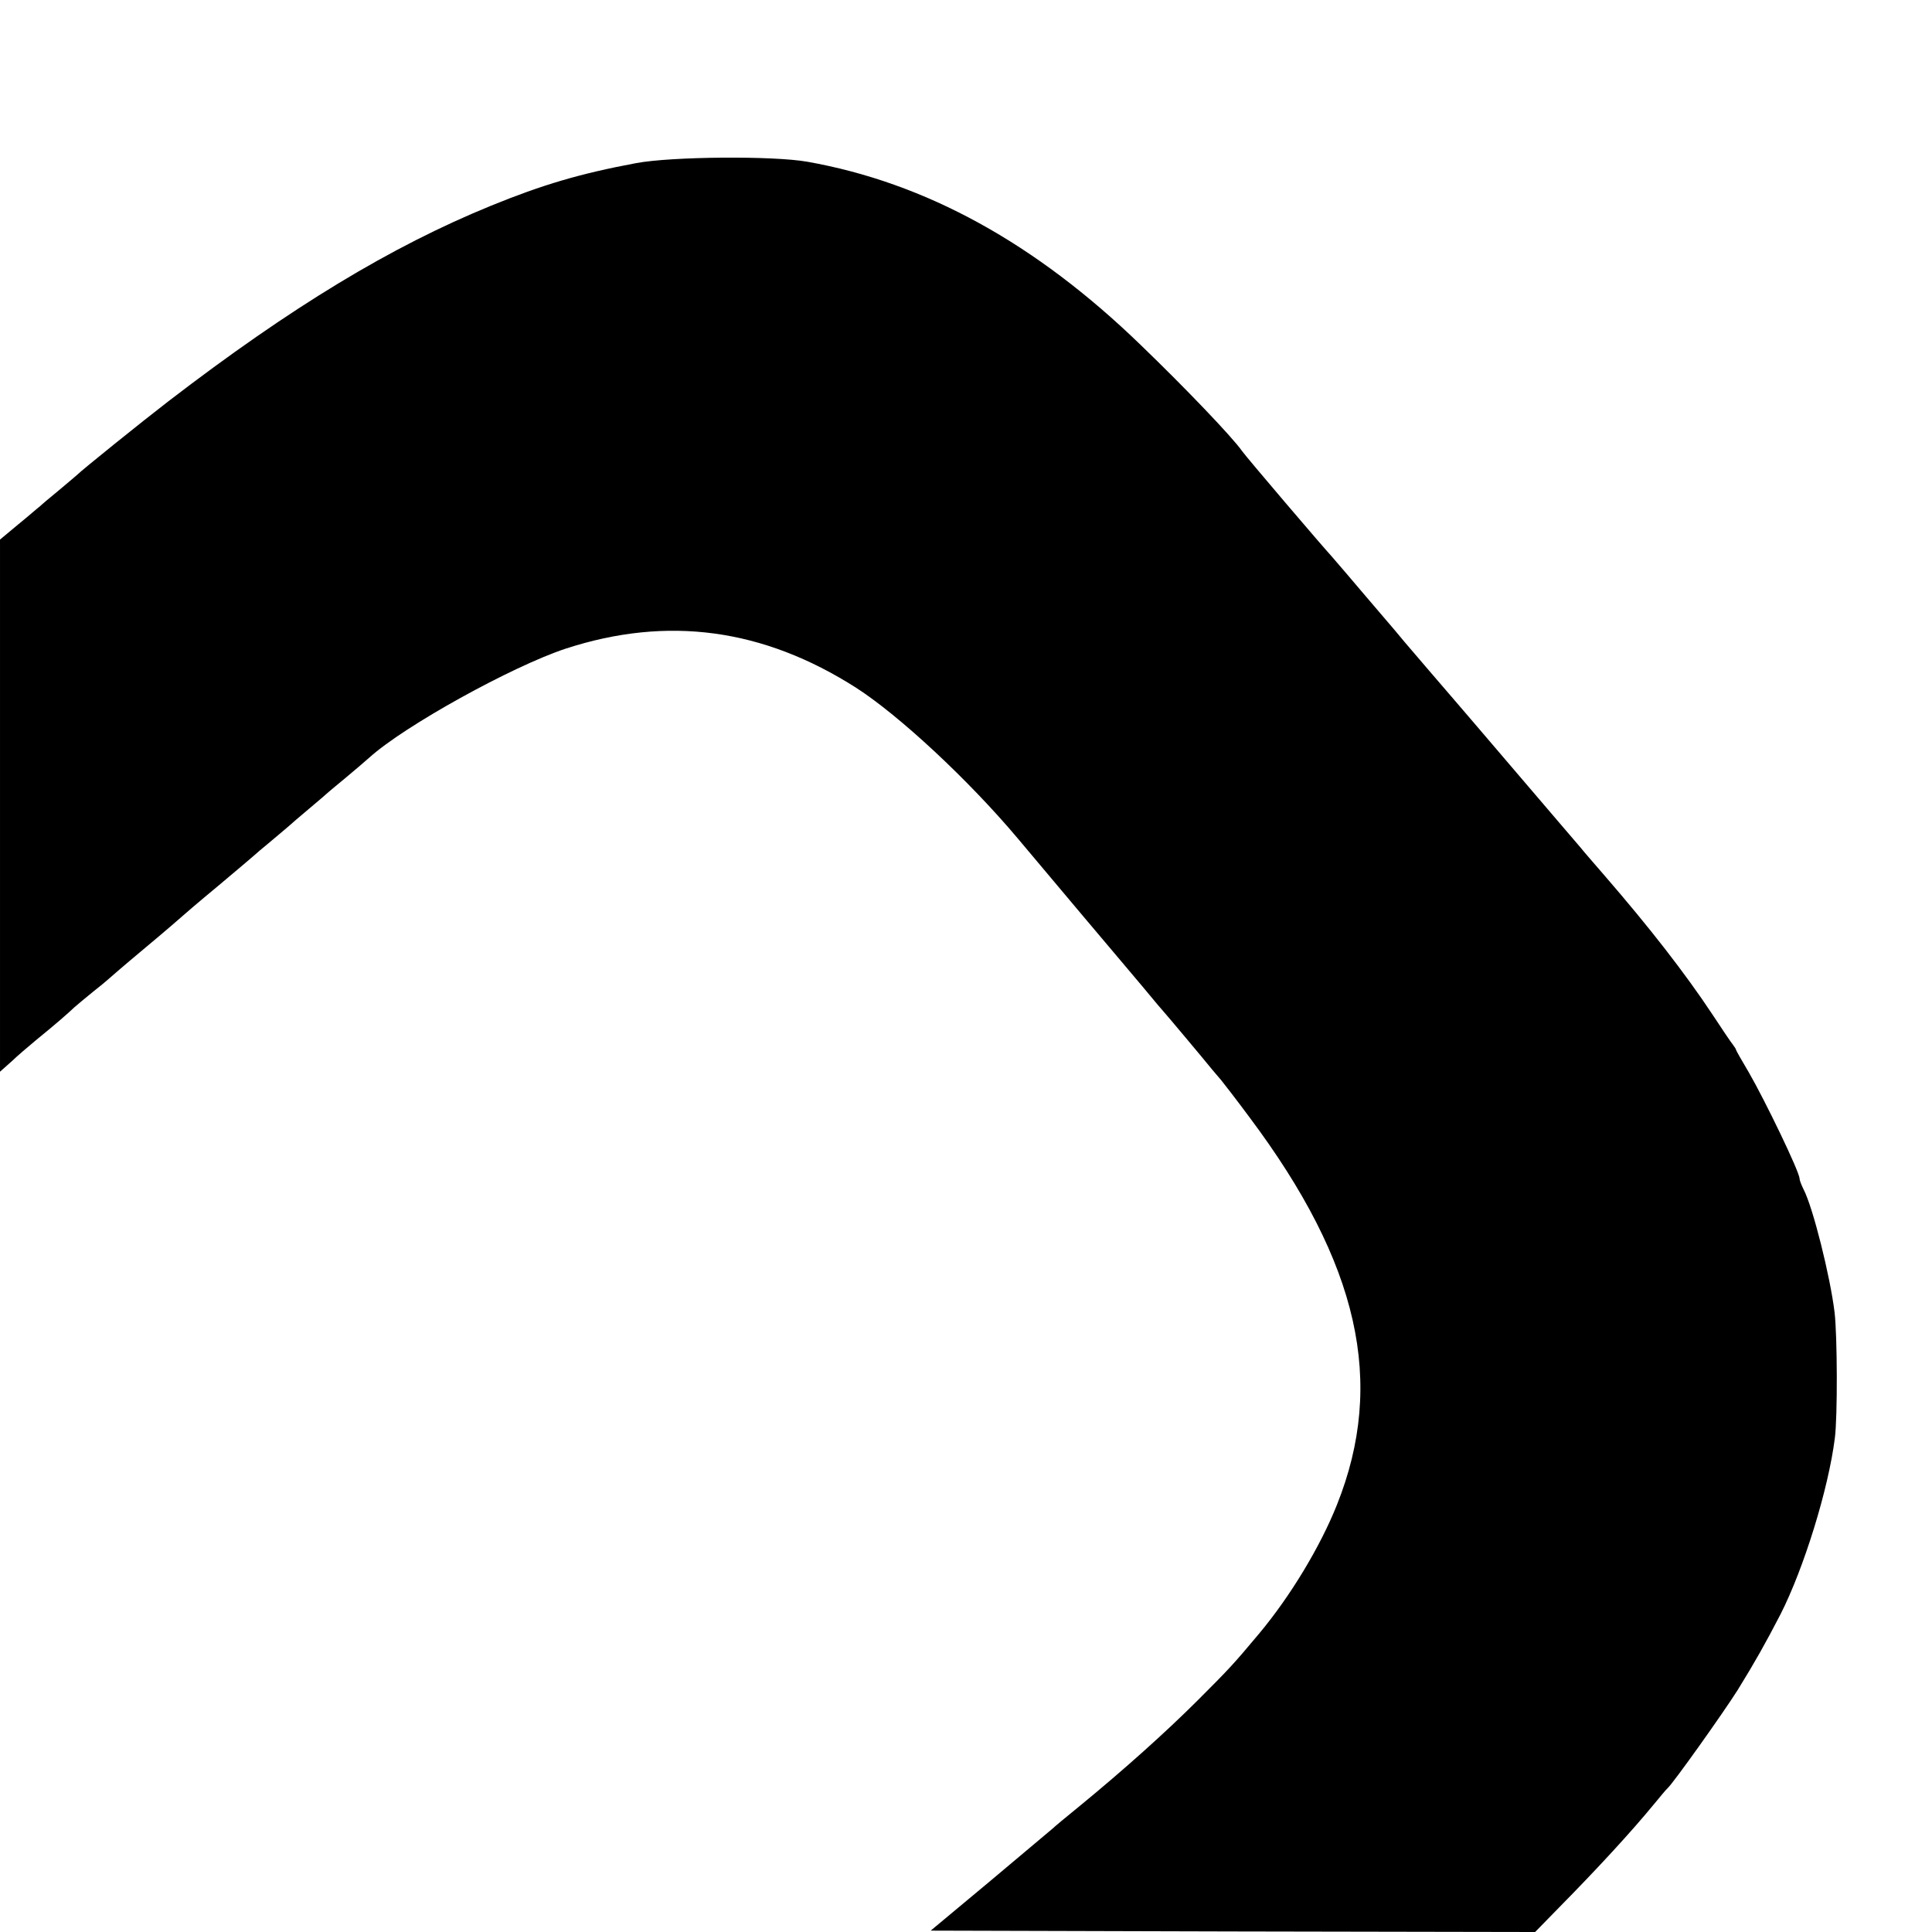 <?xml version="1.0" standalone="no"?>
<!DOCTYPE svg PUBLIC "-//W3C//DTD SVG 20010904//EN"
 "http://www.w3.org/TR/2001/REC-SVG-20010904/DTD/svg10.dtd">
<svg version="1.0" xmlns="http://www.w3.org/2000/svg"
 width="700pt" height="700pt" viewBox="0 0 700 700"
 preserveAspectRatio="xMidYMid meet">
<g transform="translate(0,700) scale(0.1,-0.1)"
fill="#000000" stroke="none">
<path d="M2305 6409 c-204 -38 -341 -79 -525 -154 -363 -148 -726 -368 -1170
-709 -91 -70 -316 -251 -330 -266 -3 -3 -32 -27 -65 -55 -33 -27 -65 -54 -71
-60 -7 -5 -41 -35 -78 -65 l-66 -55 0 -964 0 -964 27 24 c15 13 30 27 33 30 3
3 34 30 70 60 75 61 117 98 139 119 9 8 39 33 66 55 28 22 52 42 55 45 3 3 63
55 135 115 72 60 132 112 135 115 3 3 61 53 130 110 69 58 127 107 130 110 3
3 32 28 65 55 33 28 62 52 65 55 3 3 34 30 70 60 36 30 67 57 70 60 3 3 30 25
60 50 30 25 70 59 88 75 127 115 518 331 712 395 369 120 715 73 1052 -142
157 -101 408 -335 584 -544 172 -205 339 -403 357 -424 12 -14 56 -66 97 -115
41 -50 77 -92 80 -95 5 -5 146 -173 170 -203 8 -10 24 -28 34 -40 10 -12 57
-73 103 -135 397 -530 494 -961 317 -1404 -60 -151 -169 -332 -283 -468 -92
-110 -108 -127 -221 -240 -115 -115 -269 -253 -430 -385 -47 -38 -90 -74 -96
-80 -6 -5 -108 -91 -226 -190 l-216 -180 1095 -3 1095 -2 86 88 c142 144 264
277 342 372 25 30 47 57 51 60 20 17 204 276 255 357 63 102 99 166 155 274
85 167 174 455 197 639 10 76 9 370 -1 455 -16 131 -78 379 -112 445 -8 16
-15 34 -15 40 0 24 -125 283 -184 385 -25 42 -46 79 -46 81 0 3 -5 10 -10 17
-6 7 -40 57 -76 112 -98 148 -228 315 -389 501 -38 44 -79 91 -90 105 -11 13
-115 134 -230 269 -115 135 -219 256 -231 270 -12 14 -51 59 -86 100 -35 41
-75 88 -89 104 -13 16 -55 66 -94 111 -38 45 -90 105 -115 135 -25 29 -50 58
-55 64 -30 32 -313 364 -325 382 -34 49 -204 227 -367 384 -381 369 -779 588
-1208 664 -124 22 -492 19 -620 -5z"/>
</g>
</svg>
